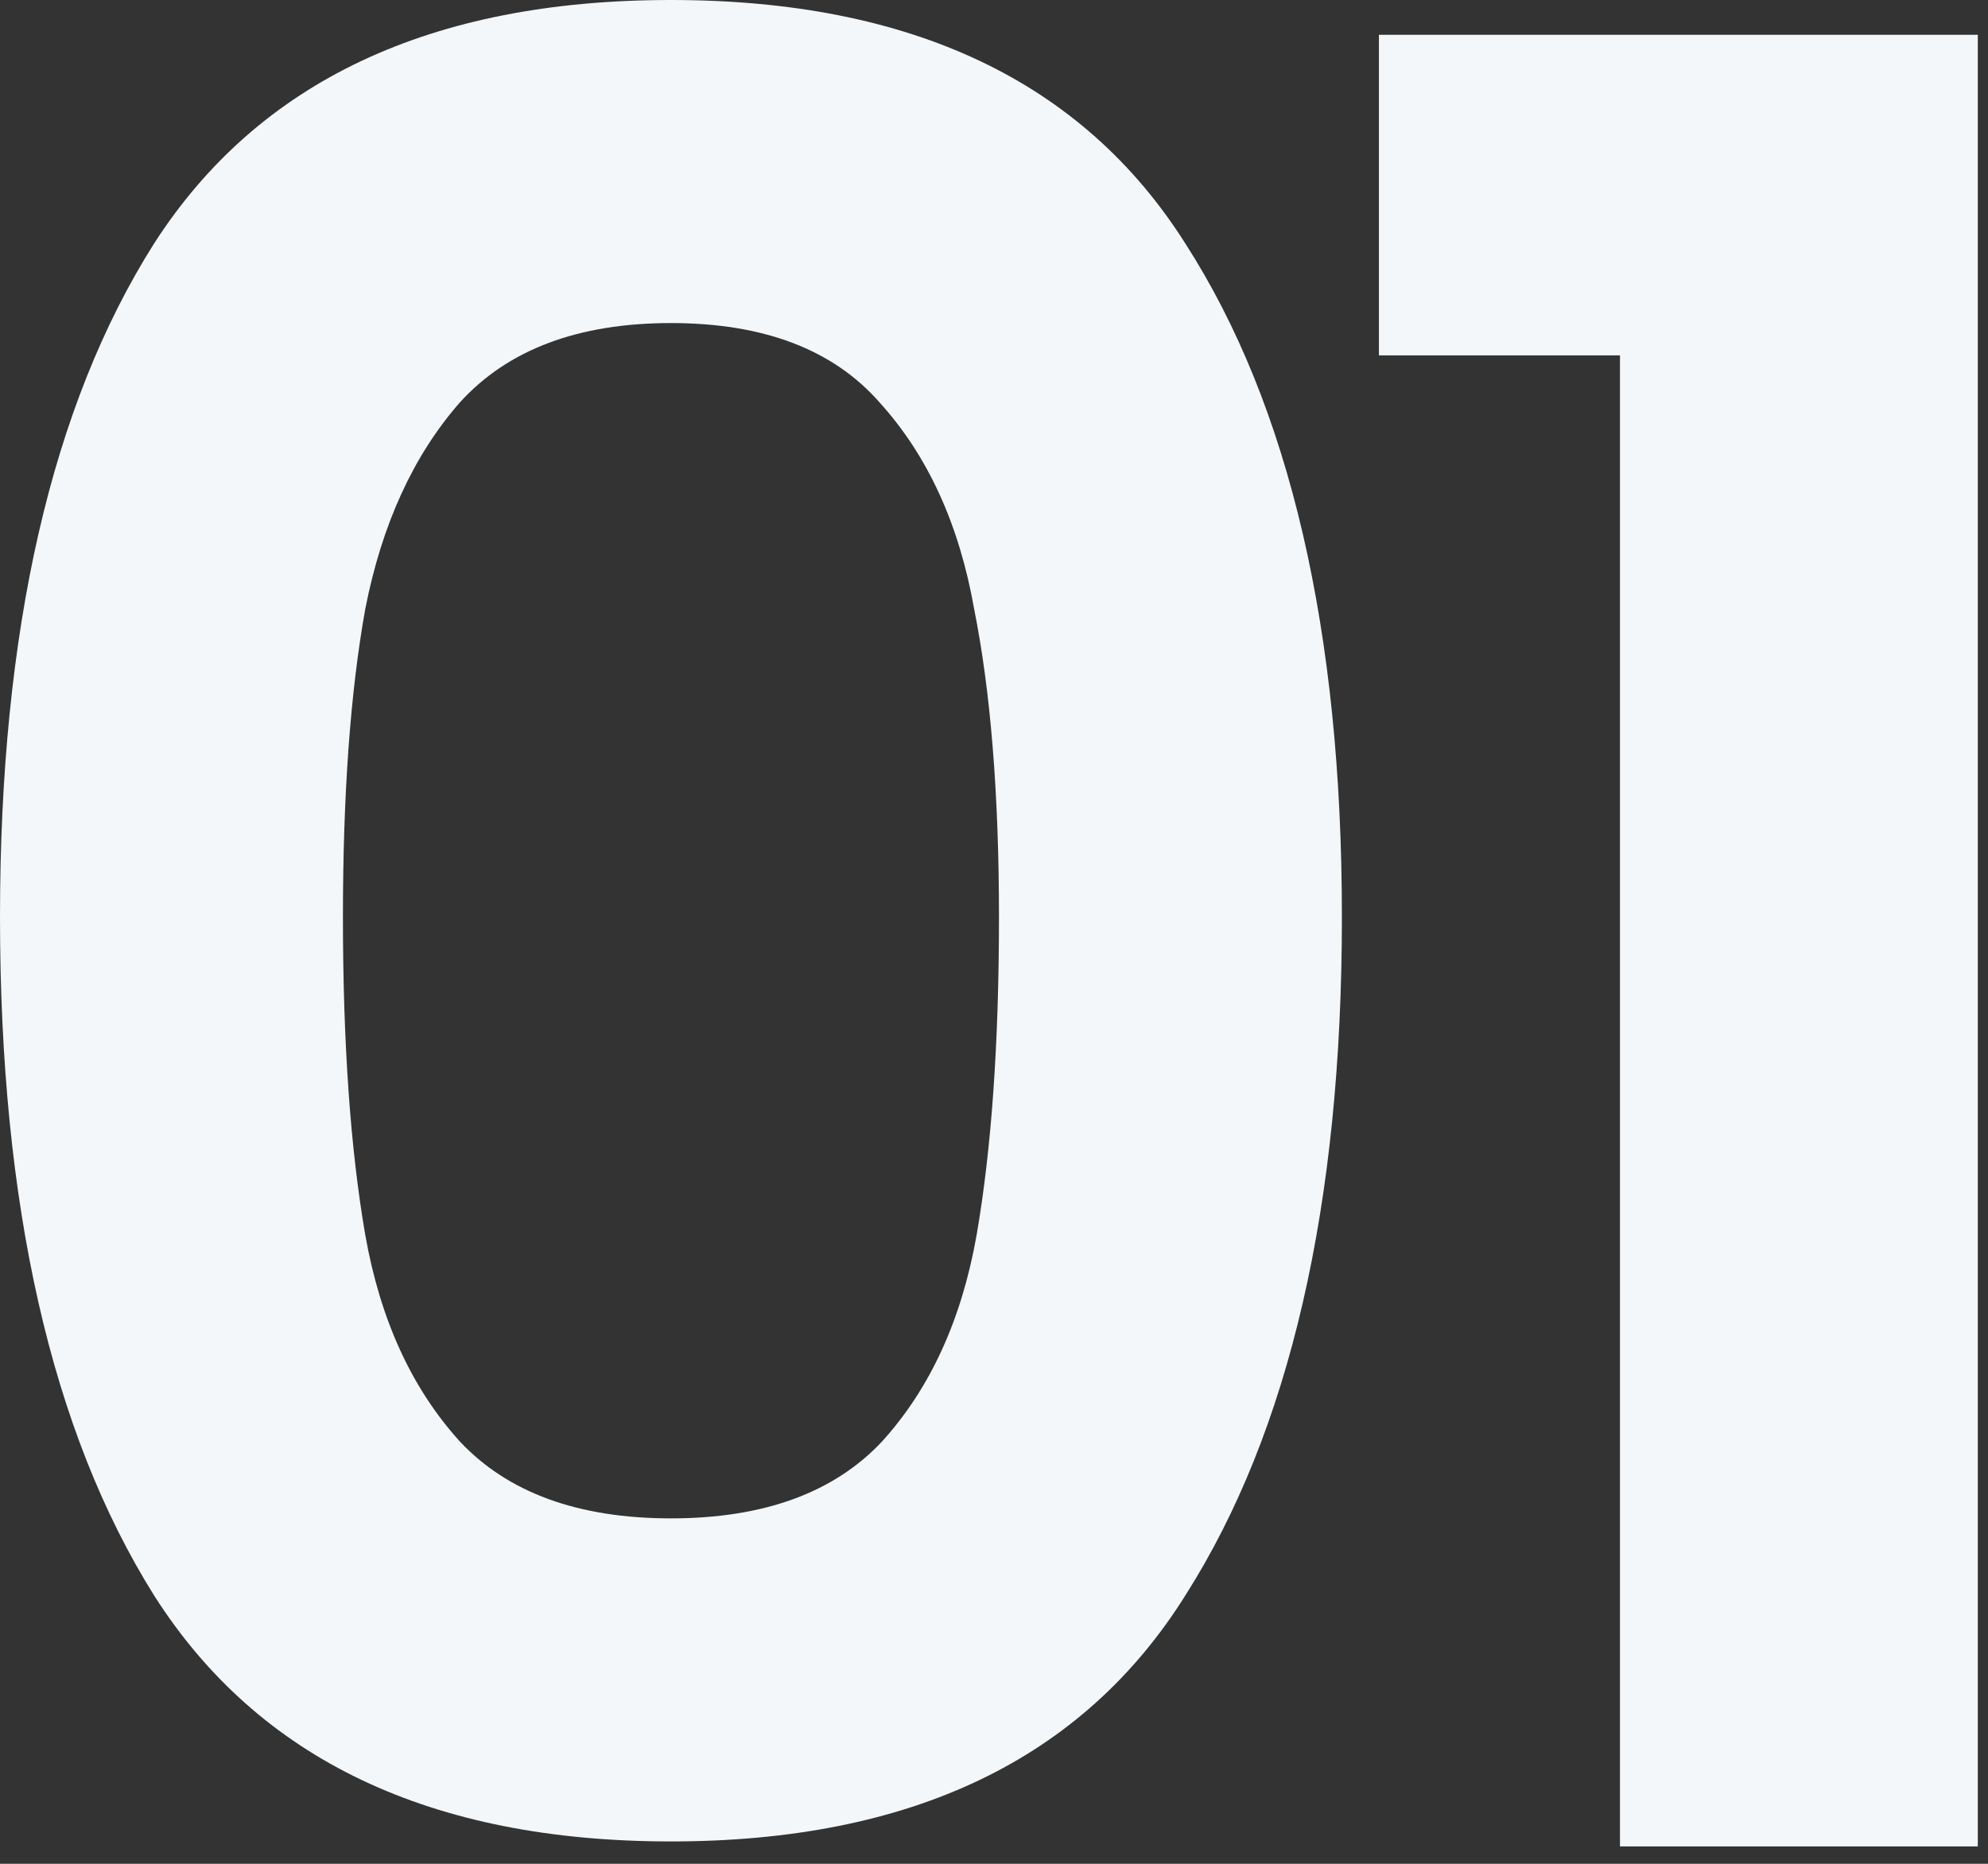 <svg width="96" height="90" viewBox="0 0 96 90" fill="none" xmlns="http://www.w3.org/2000/svg">
<rect x="0" y="0" width="96" height="90" fill="#333333" stroke="none"/>
<path d="M0 44.28C0 30.44 2.48 19.6 7.44 11.76C12.48 3.92 20.8 0 32.4 0C44 0 52.28 3.92 57.24 11.76C62.28 19.6 64.8 30.44 64.8 44.28C64.8 58.2 62.28 69.12 57.24 77.04C52.28 84.96 44 88.92 32.4 88.92C20.8 88.92 12.48 84.96 7.44 77.04C2.48 69.12 0 58.2 0 44.28ZM48.24 44.28C48.24 38.36 47.84 33.4 47.04 29.4C46.32 25.32 44.8 22 42.48 19.44C40.24 16.88 36.88 15.6 32.4 15.6C27.92 15.6 24.52 16.88 22.2 19.44C19.96 22 18.44 25.32 17.64 29.4C16.92 33.4 16.56 38.36 16.56 44.28C16.56 50.36 16.92 55.48 17.64 59.64C18.36 63.72 19.88 67.04 22.2 69.6C24.52 72.08 27.92 73.32 32.4 73.32C36.88 73.32 40.28 72.08 42.6 69.6C44.92 67.04 46.44 63.72 47.16 59.64C47.88 55.48 48.24 50.36 48.24 44.28Z" fill="#F3F7F9"/>
<path d="M66.588 17.16V1.68H95.508V89.16H78.228V17.16H66.588Z" fill="#F3F7F9"/>
</svg>
